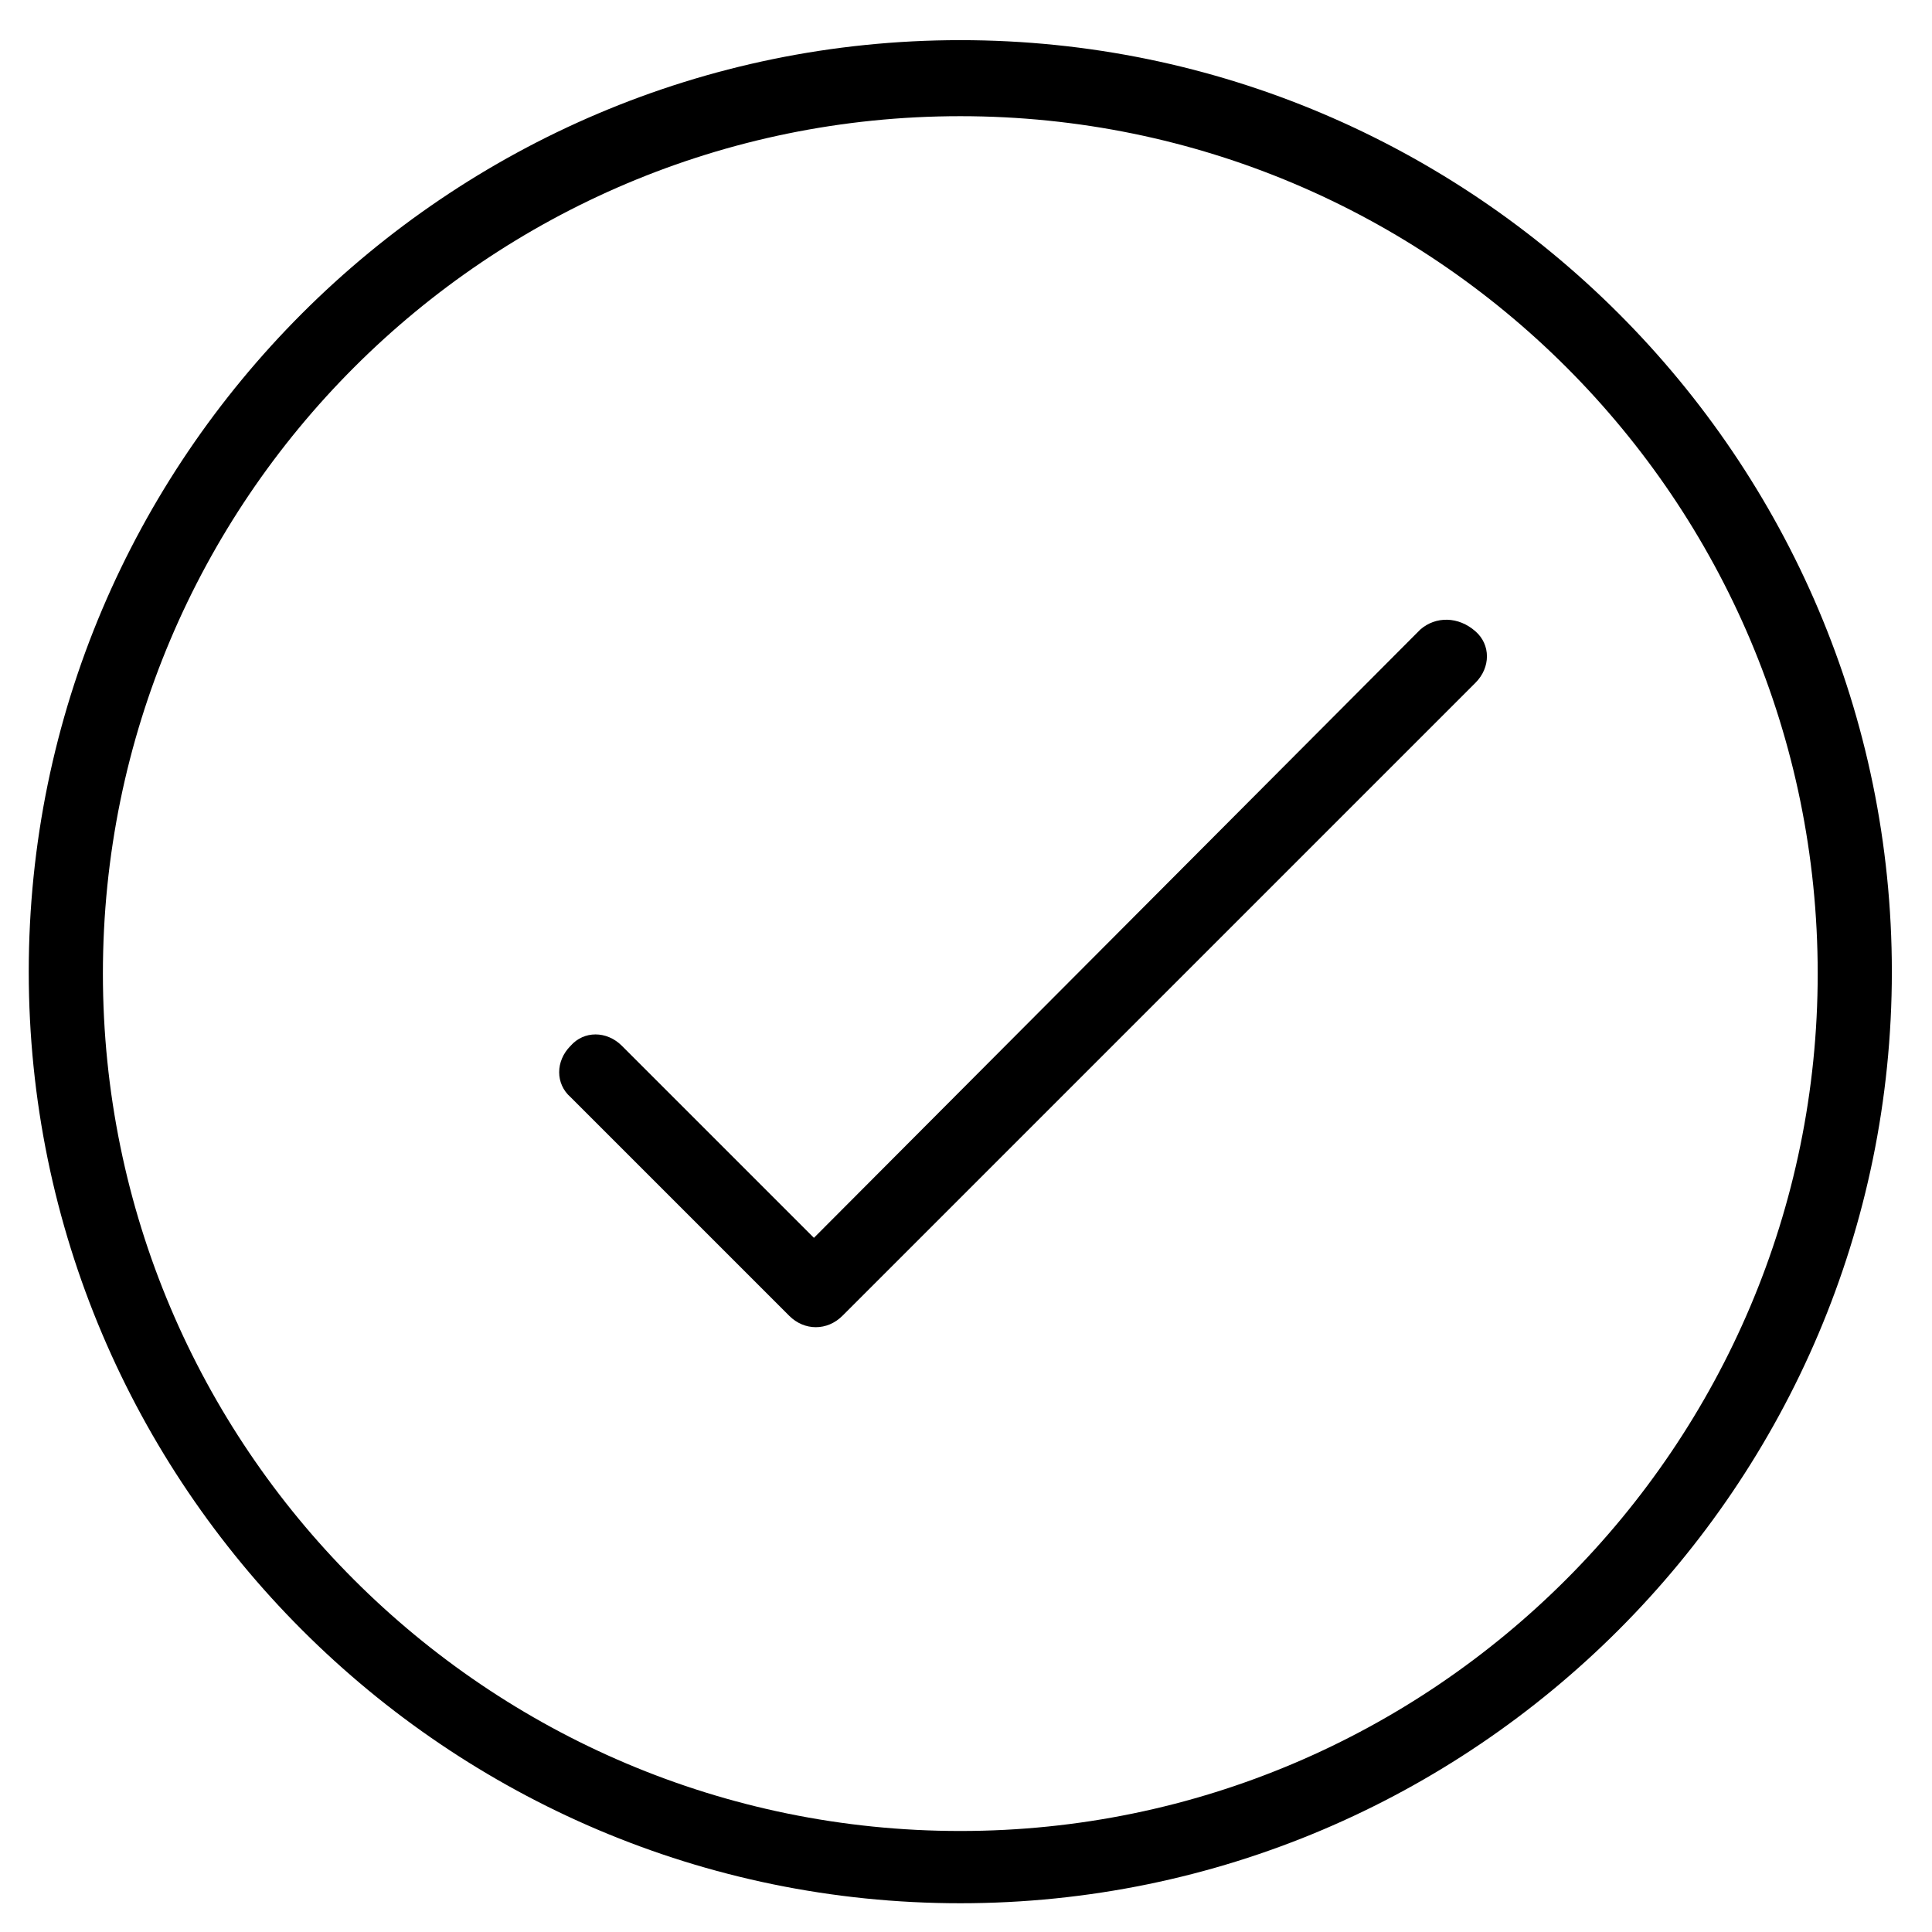 <?xml version="1.0" encoding="UTF-8"?>
<!-- Uploaded to: ICON Repo, www.svgrepo.com, Generator: ICON Repo Mixer Tools -->
<svg fill="#000000" width="800px" height="800px" version="1.1" viewBox="144 144 512 512" xmlns="http://www.w3.org/2000/svg">
 <g>
  <path d="m398.49 154.64c-136.03 0-246.87 110.84-246.87 246.87 0 136.03 110.84 246.87 246.87 246.87 136.03 0 246.87-110.84 246.87-246.87 0-136.03-110.84-246.87-246.87-246.87zm0 474.59c-125.45 0-227.22-101.77-227.22-227.22s101.77-227.22 227.22-227.22 227.22 101.77 227.22 227.22c0 124.95-101.77 227.22-227.22 227.22z"/>
  <path d="m520.41 310.82-160.71 161.22-50.887-50.883c-4.031-4.031-10.078-4.031-13.602 0-4.031 4.031-4.031 10.078 0 13.602l57.938 57.938c2.016 2.016 4.535 3.023 7.055 3.023s5.039-1.008 7.055-3.023l167.77-167.77c4.031-4.031 4.031-10.078 0-13.602-4.539-4.031-10.582-4.031-14.613-0.504z"/>
 </g>
</svg>